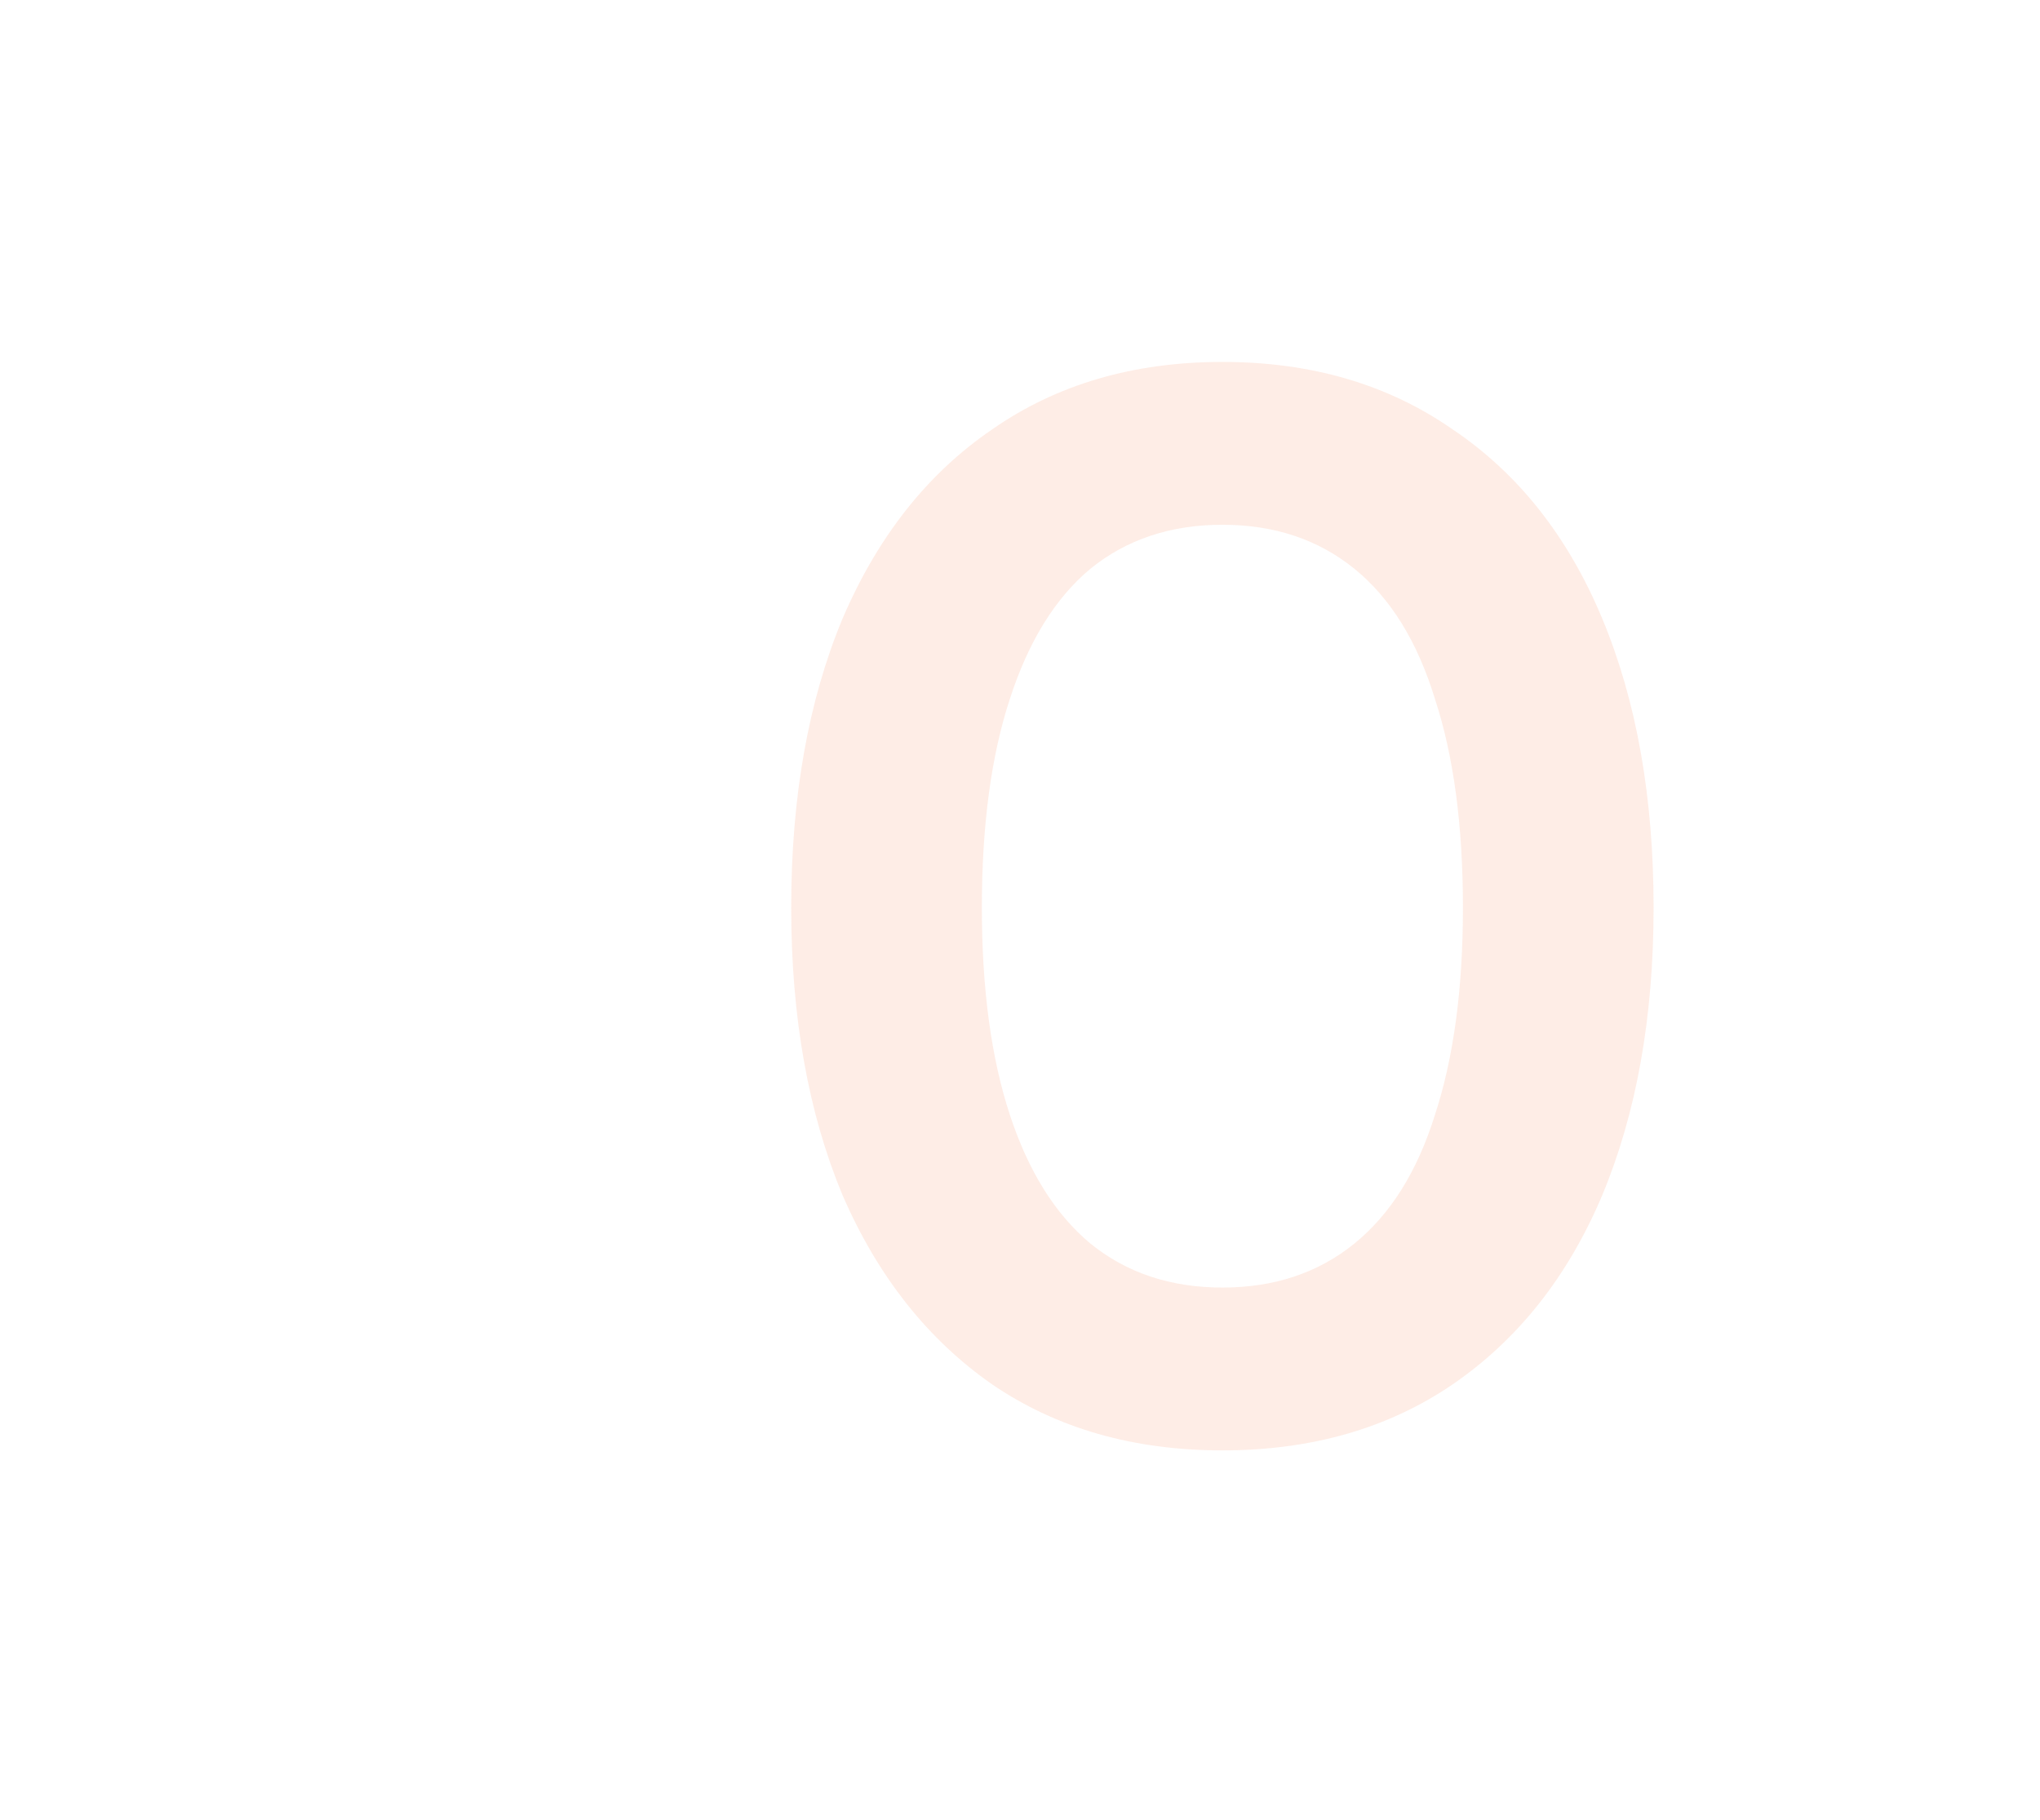 <svg width="306" height="273" viewBox="0 0 306 273" fill="none" xmlns="http://www.w3.org/2000/svg">
<g clip-path="url(#clip0_524_1227)">
<path d="M183.36 217.52C170.013 217.52 158.5 214.22 148.82 207.62C139.14 200.873 131.66 191.413 126.38 179.24C121.247 166.92 118.68 152.547 118.68 136.12C118.68 119.547 121.247 105.1 126.38 92.78C131.66 80.46 139.14 71 148.82 64.4C158.5 57.653 170.013 54.28 183.36 54.28C196.707 54.28 208.22 57.653 217.9 64.4C227.727 71 235.207 80.46 240.34 92.78C245.473 105.1 248.04 119.547 248.04 136.12C248.04 152.547 245.473 166.92 240.34 179.24C235.207 191.413 227.727 200.873 217.9 207.62C208.22 214.22 196.707 217.52 183.36 217.52ZM183.36 193.1C191.133 193.1 197.733 190.9 203.16 186.5C208.587 182.1 212.62 175.647 215.26 167.14C218.047 158.633 219.44 148.293 219.44 136.12C219.44 123.8 218.047 113.387 215.26 104.88C212.62 96.227 208.587 89.7 203.16 85.3C197.733 80.9 191.133 78.7 183.36 78.7C175.587 78.7 168.987 80.9 163.56 85.3C158.28 89.7 154.247 96.227 151.46 104.88C148.673 113.387 147.28 123.8 147.28 136.12C147.28 148.293 148.673 158.633 151.46 167.14C154.247 175.647 158.28 182.1 163.56 186.5C168.987 190.9 175.587 193.1 183.36 193.1Z" fill="#F94D00" fill-opacity="0.1"/>
</g>
<defs>
<clipPath id="clip0_524_1227">
<rect width="306" height="273" fill="white"/>
</clipPath>
</defs>
</svg>
